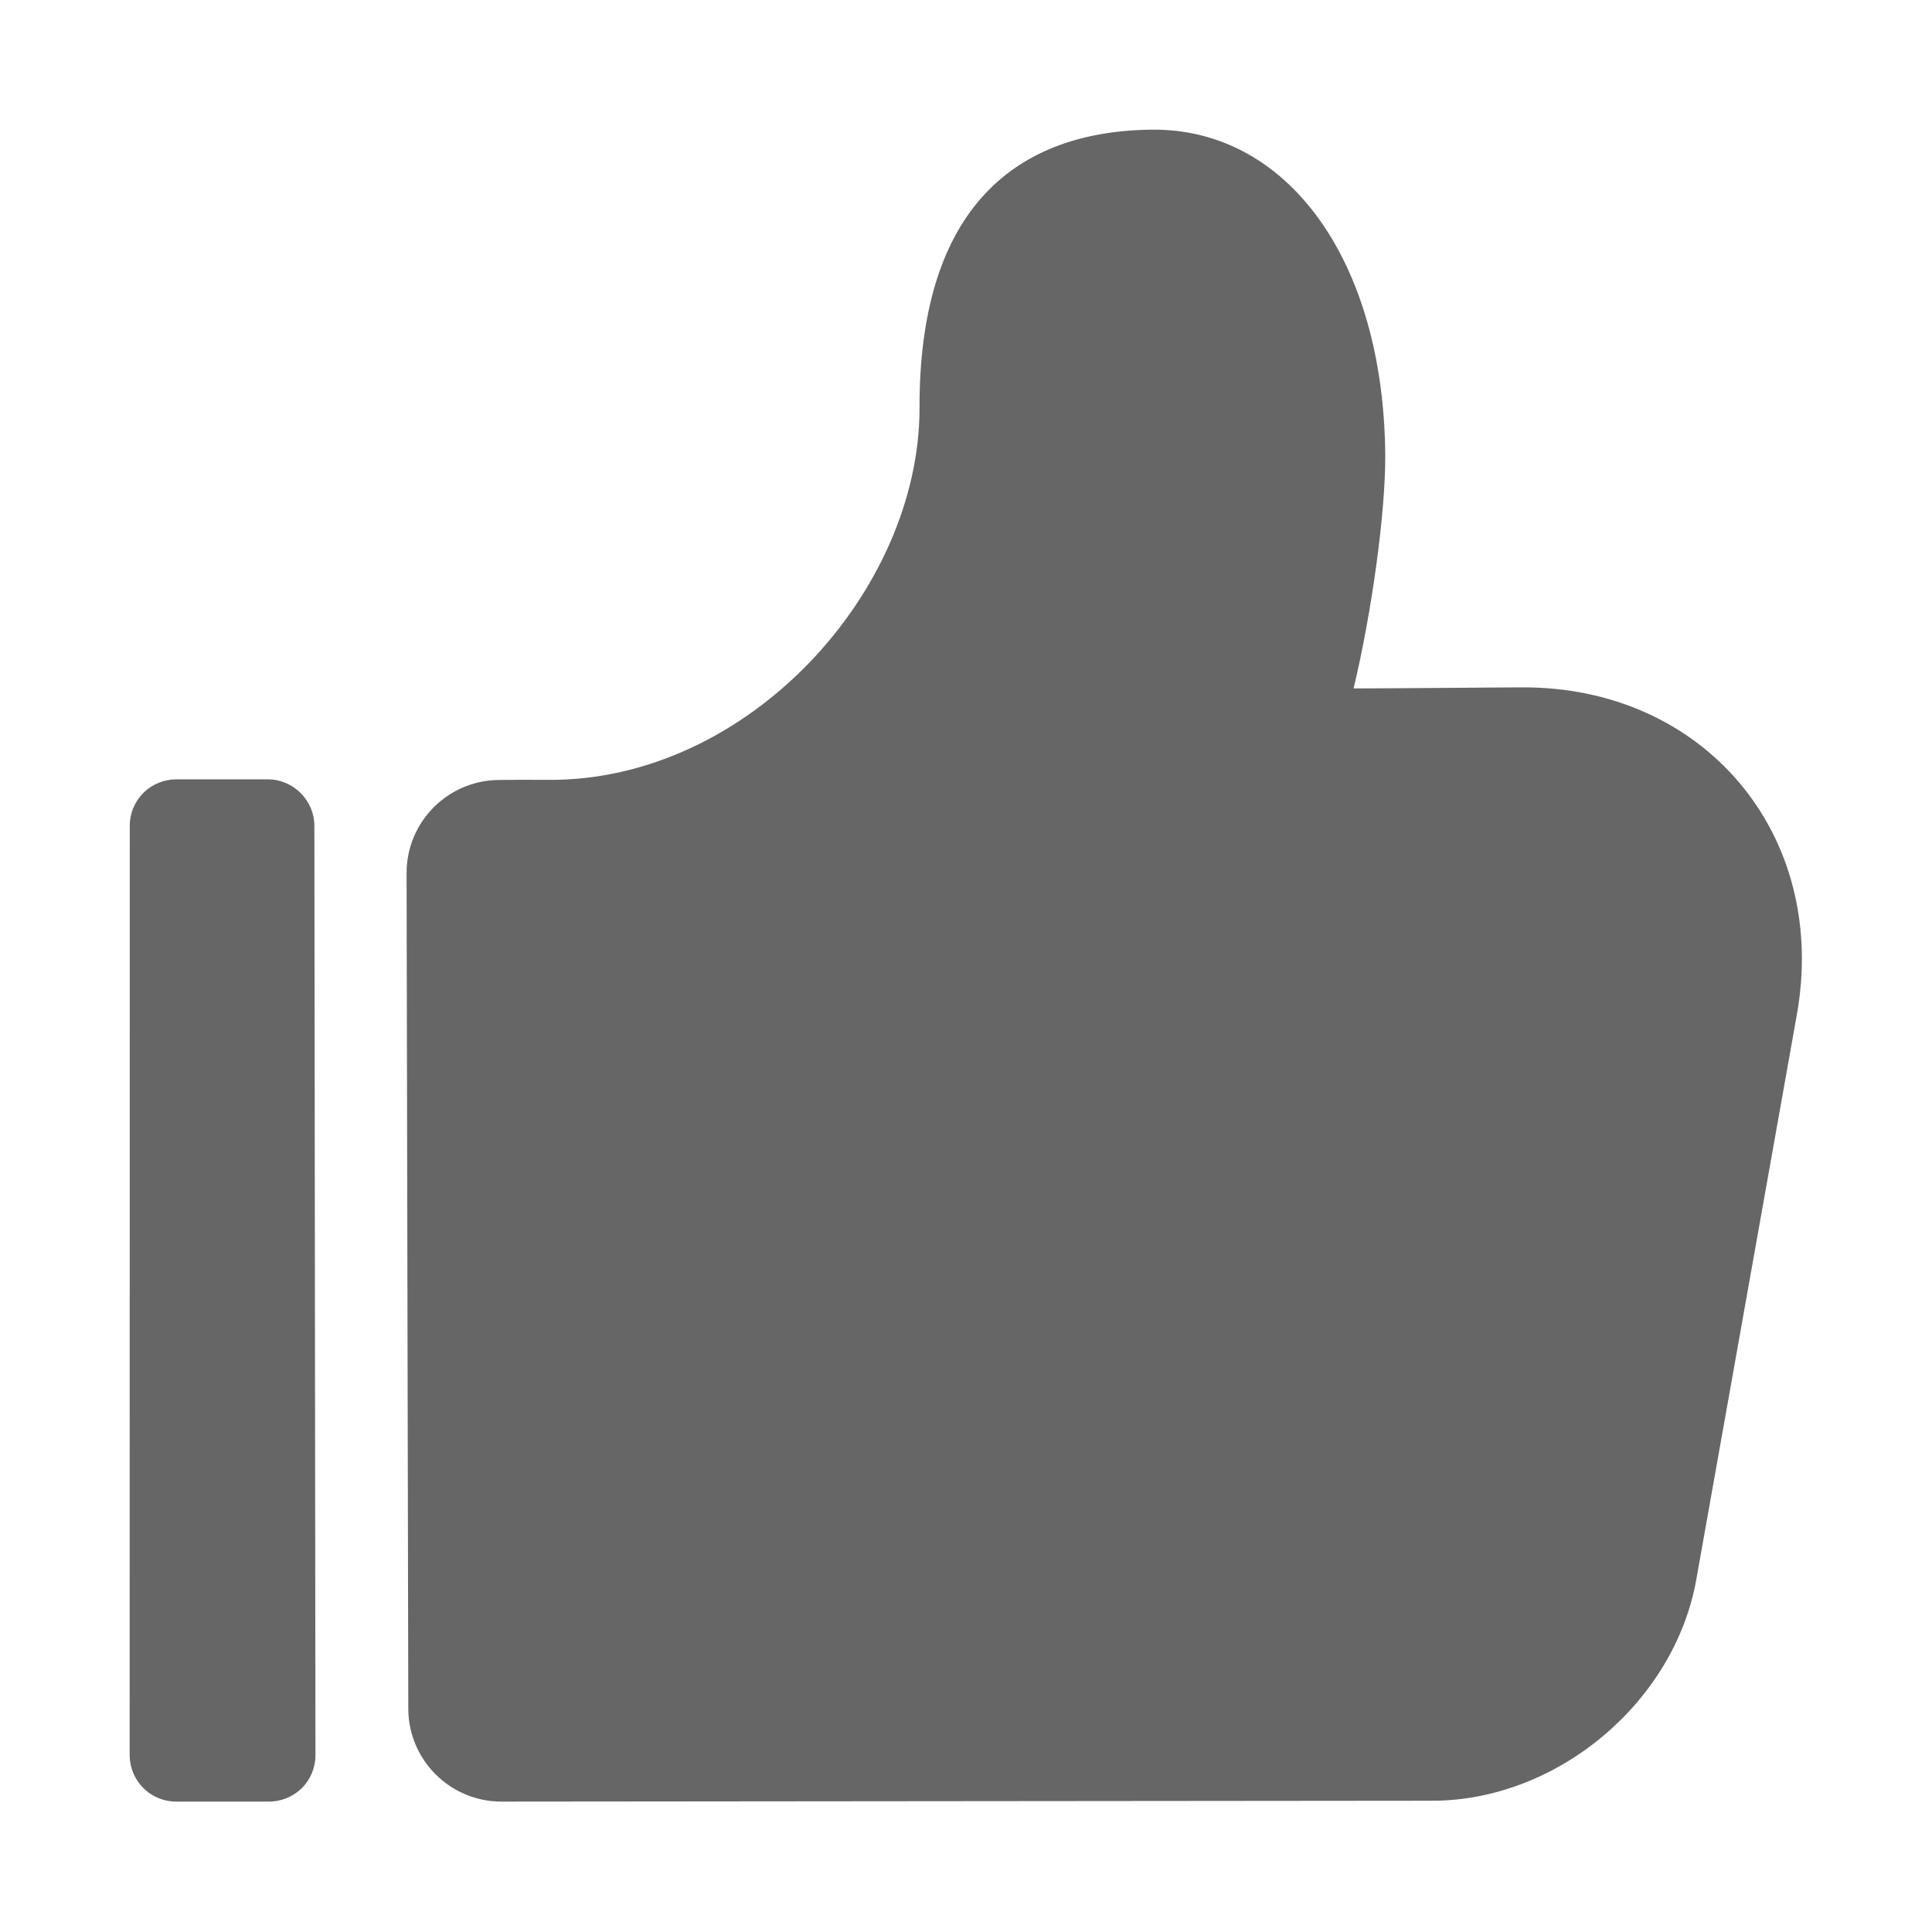 <?xml version="1.0" encoding="UTF-8"?>
<svg width="18px" height="18px" viewBox="0 0 18 18" version="1.1" xmlns="http://www.w3.org/2000/svg" xmlns:xlink="http://www.w3.org/1999/xlink">
    <title>supports</title>
    <defs>
        <rect id="path-1" x="1067" y="4353" width="426" height="750" rx="20"></rect>
        <filter x="-3.4%" y="-1.7%" width="106.8%" height="103.9%" filterUnits="objectBoundingBox" id="filter-2">
            <feMorphology radius="1" operator="dilate" in="SourceAlpha" result="shadowSpreadOuter1"></feMorphology>
            <feOffset dx="0" dy="2" in="shadowSpreadOuter1" result="shadowOffsetOuter1"></feOffset>
            <feGaussianBlur stdDeviation="3.5" in="shadowOffsetOuter1" result="shadowBlurOuter1"></feGaussianBlur>
            <feColorMatrix values="0 0 0 0 0.842   0 0 0 0 0.842   0 0 0 0 0.842  0 0 0 1 0" type="matrix" in="shadowBlurOuter1"></feColorMatrix>
        </filter>
    </defs>
    <g id="页面-1" stroke="none" stroke-width="1" fill="none" fill-rule="evenodd">
        <g id="AnyGo-Android-App页面" transform="translate(-1166, -4826)">
            <rect id="矩形" fill="#FFFFFF" x="0" y="0" width="1920" height="7097"></rect>
            <rect id="矩形" fill="#FFFFFF" x="0" y="4273" width="1920" height="910"></rect>
            <rect id="矩形" fill-opacity="0" fill="#FFFFFF" x="957" y="4273" width="640" height="800"></rect>
            <g id="矩形">
                <use fill="black" fill-opacity="1" filter="url(#filter-2)" xlink:href="#path-1"></use>
                <use fill="#FFFFFF" fill-rule="evenodd" xlink:href="#path-1"></use>
            </g>
            <g id="编组-32" transform="translate(1166, 4826)">
                <g id="赞2-(2)" transform="translate(1, 1)">
                    <rect id="矩形" fill-opacity="0" fill="#D8D8D8" x="0" y="0" width="16" height="16"></rect>
                    <path d="M12.029,5.412 C12.35,5.41 12.671,5.408 12.992,5.405 L13.17,5.404 C14.874,5.391 16.04,6.775 15.741,8.452 L14.804,13.716 C14.6,14.861 13.507,15.776 12.346,15.777 L3.67,15.785 C3.194,15.784 2.808,15.4 2.804,14.925 L2.788,7.133 C2.788,6.66 3.168,6.274 3.641,6.267 L3.705,6.266 C3.811,6.265 3.944,6.265 4.103,6.266 C5.969,6.281 7.571,4.506 7.567,2.797 C7.564,1.037 8.374,0.225 9.727,0.208 C10.99,0.193 11.89,1.418 11.906,3.234 C11.91,3.774 11.778,4.72 11.611,5.414 C11.737,5.414 11.877,5.413 12.029,5.412 L12.029,5.412 Z M1.929,6.695 L1.939,15.351 C1.94,15.467 1.894,15.578 1.812,15.66 C1.729,15.741 1.618,15.786 1.502,15.785 L0.645,15.785 C0.529,15.786 0.418,15.741 0.336,15.659 C0.254,15.578 0.208,15.467 0.208,15.351 L0.209,6.695 C0.208,6.58 0.254,6.469 0.335,6.388 C0.417,6.306 0.528,6.261 0.643,6.261 L1.495,6.261 C1.732,6.261 1.929,6.456 1.929,6.695 L1.929,6.695 Z" id="形状" fill="#666666" fill-rule="nonzero"></path>
                </g>
            </g>
        </g>
    </g>
</svg>